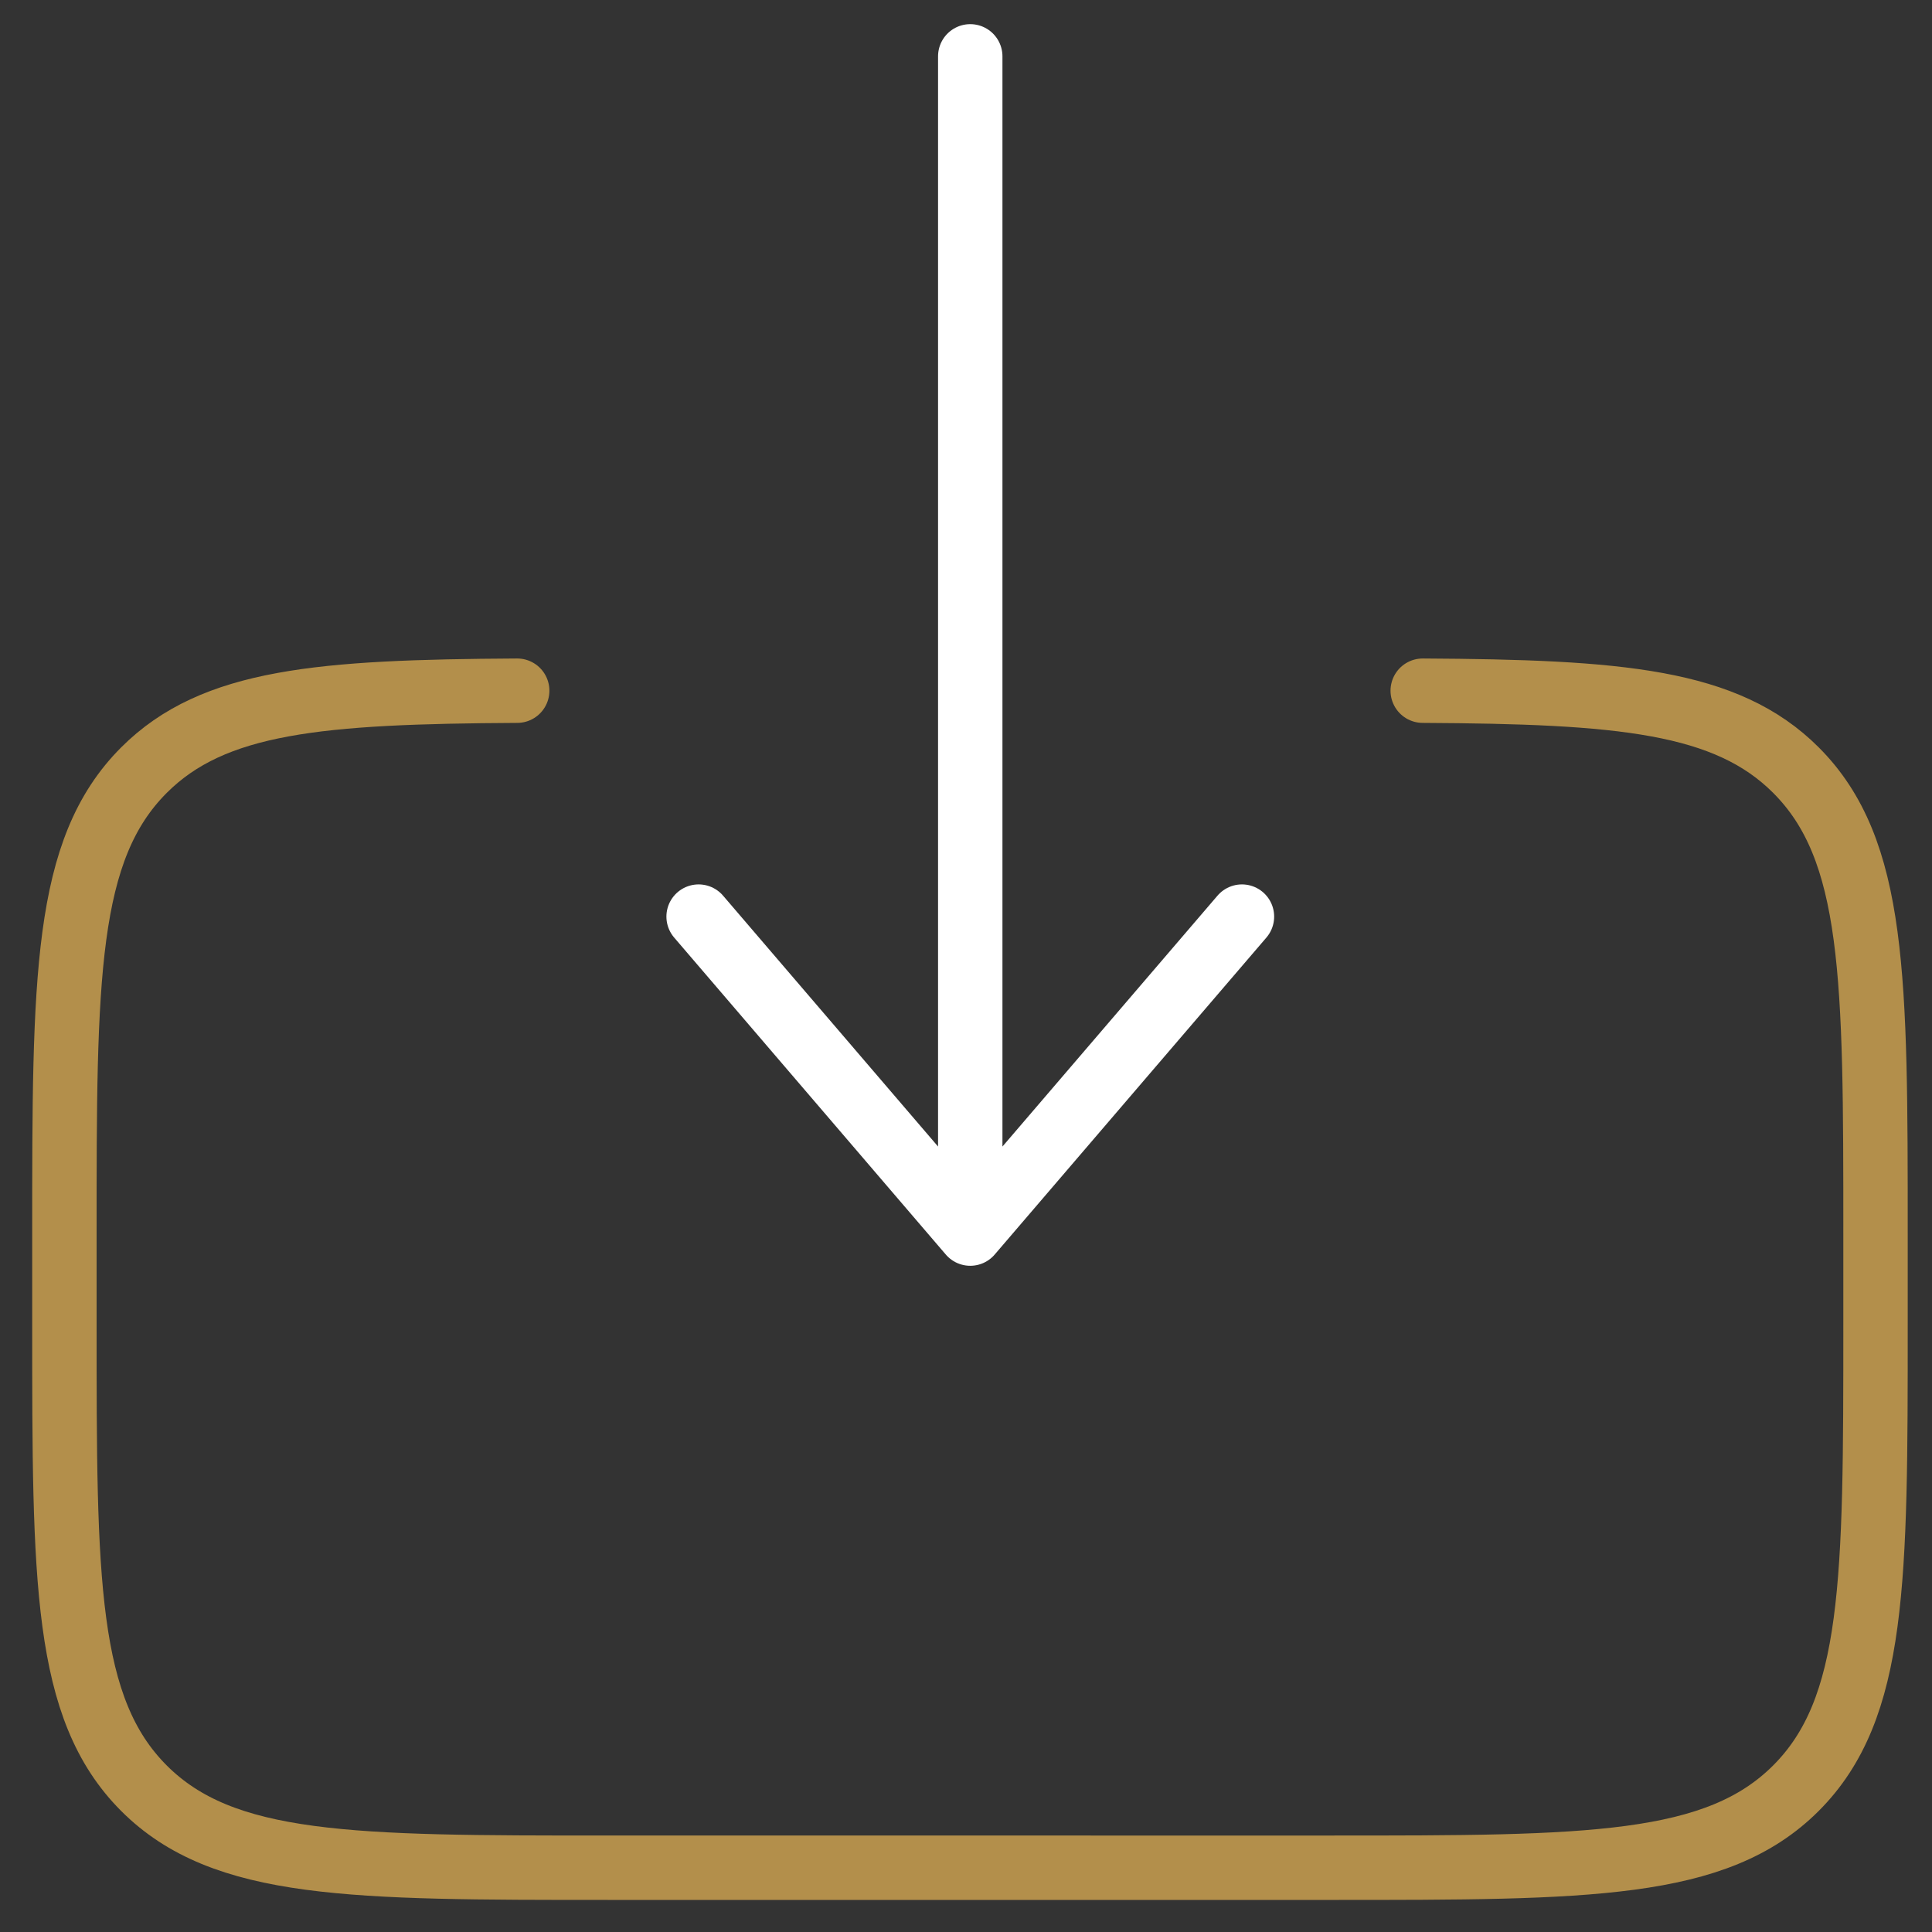 <?xml version="1.0" encoding="UTF-8"?> <svg xmlns="http://www.w3.org/2000/svg" width="30" height="30" fill="none"><rect width="100%" height="100%" fill="#333333" stroke="none"/><path d="M22.092 10.725c3.059.017 4.715.153 5.795 1.233 1.236 1.236 1.236 3.224 1.236 7.2v1.407c0 3.978 0 5.966-1.236 7.202-1.235 1.235-3.224 1.235-7.2 1.235H9.436c-3.977 0-5.966 0-7.201-1.235C1 26.53 1 24.543 1 20.565v-1.406c0-3.977 0-5.965 1.236-7.201 1.08-1.08 2.736-1.216 5.795-1.233" stroke="#B38F4B" stroke-linecap="round"></path><path d="M15.066.875v18.28m0 0-4.218-4.922m4.218 4.922 4.219-4.922" stroke="#fff" stroke-linecap="round" stroke-linejoin="round"></path></svg> 